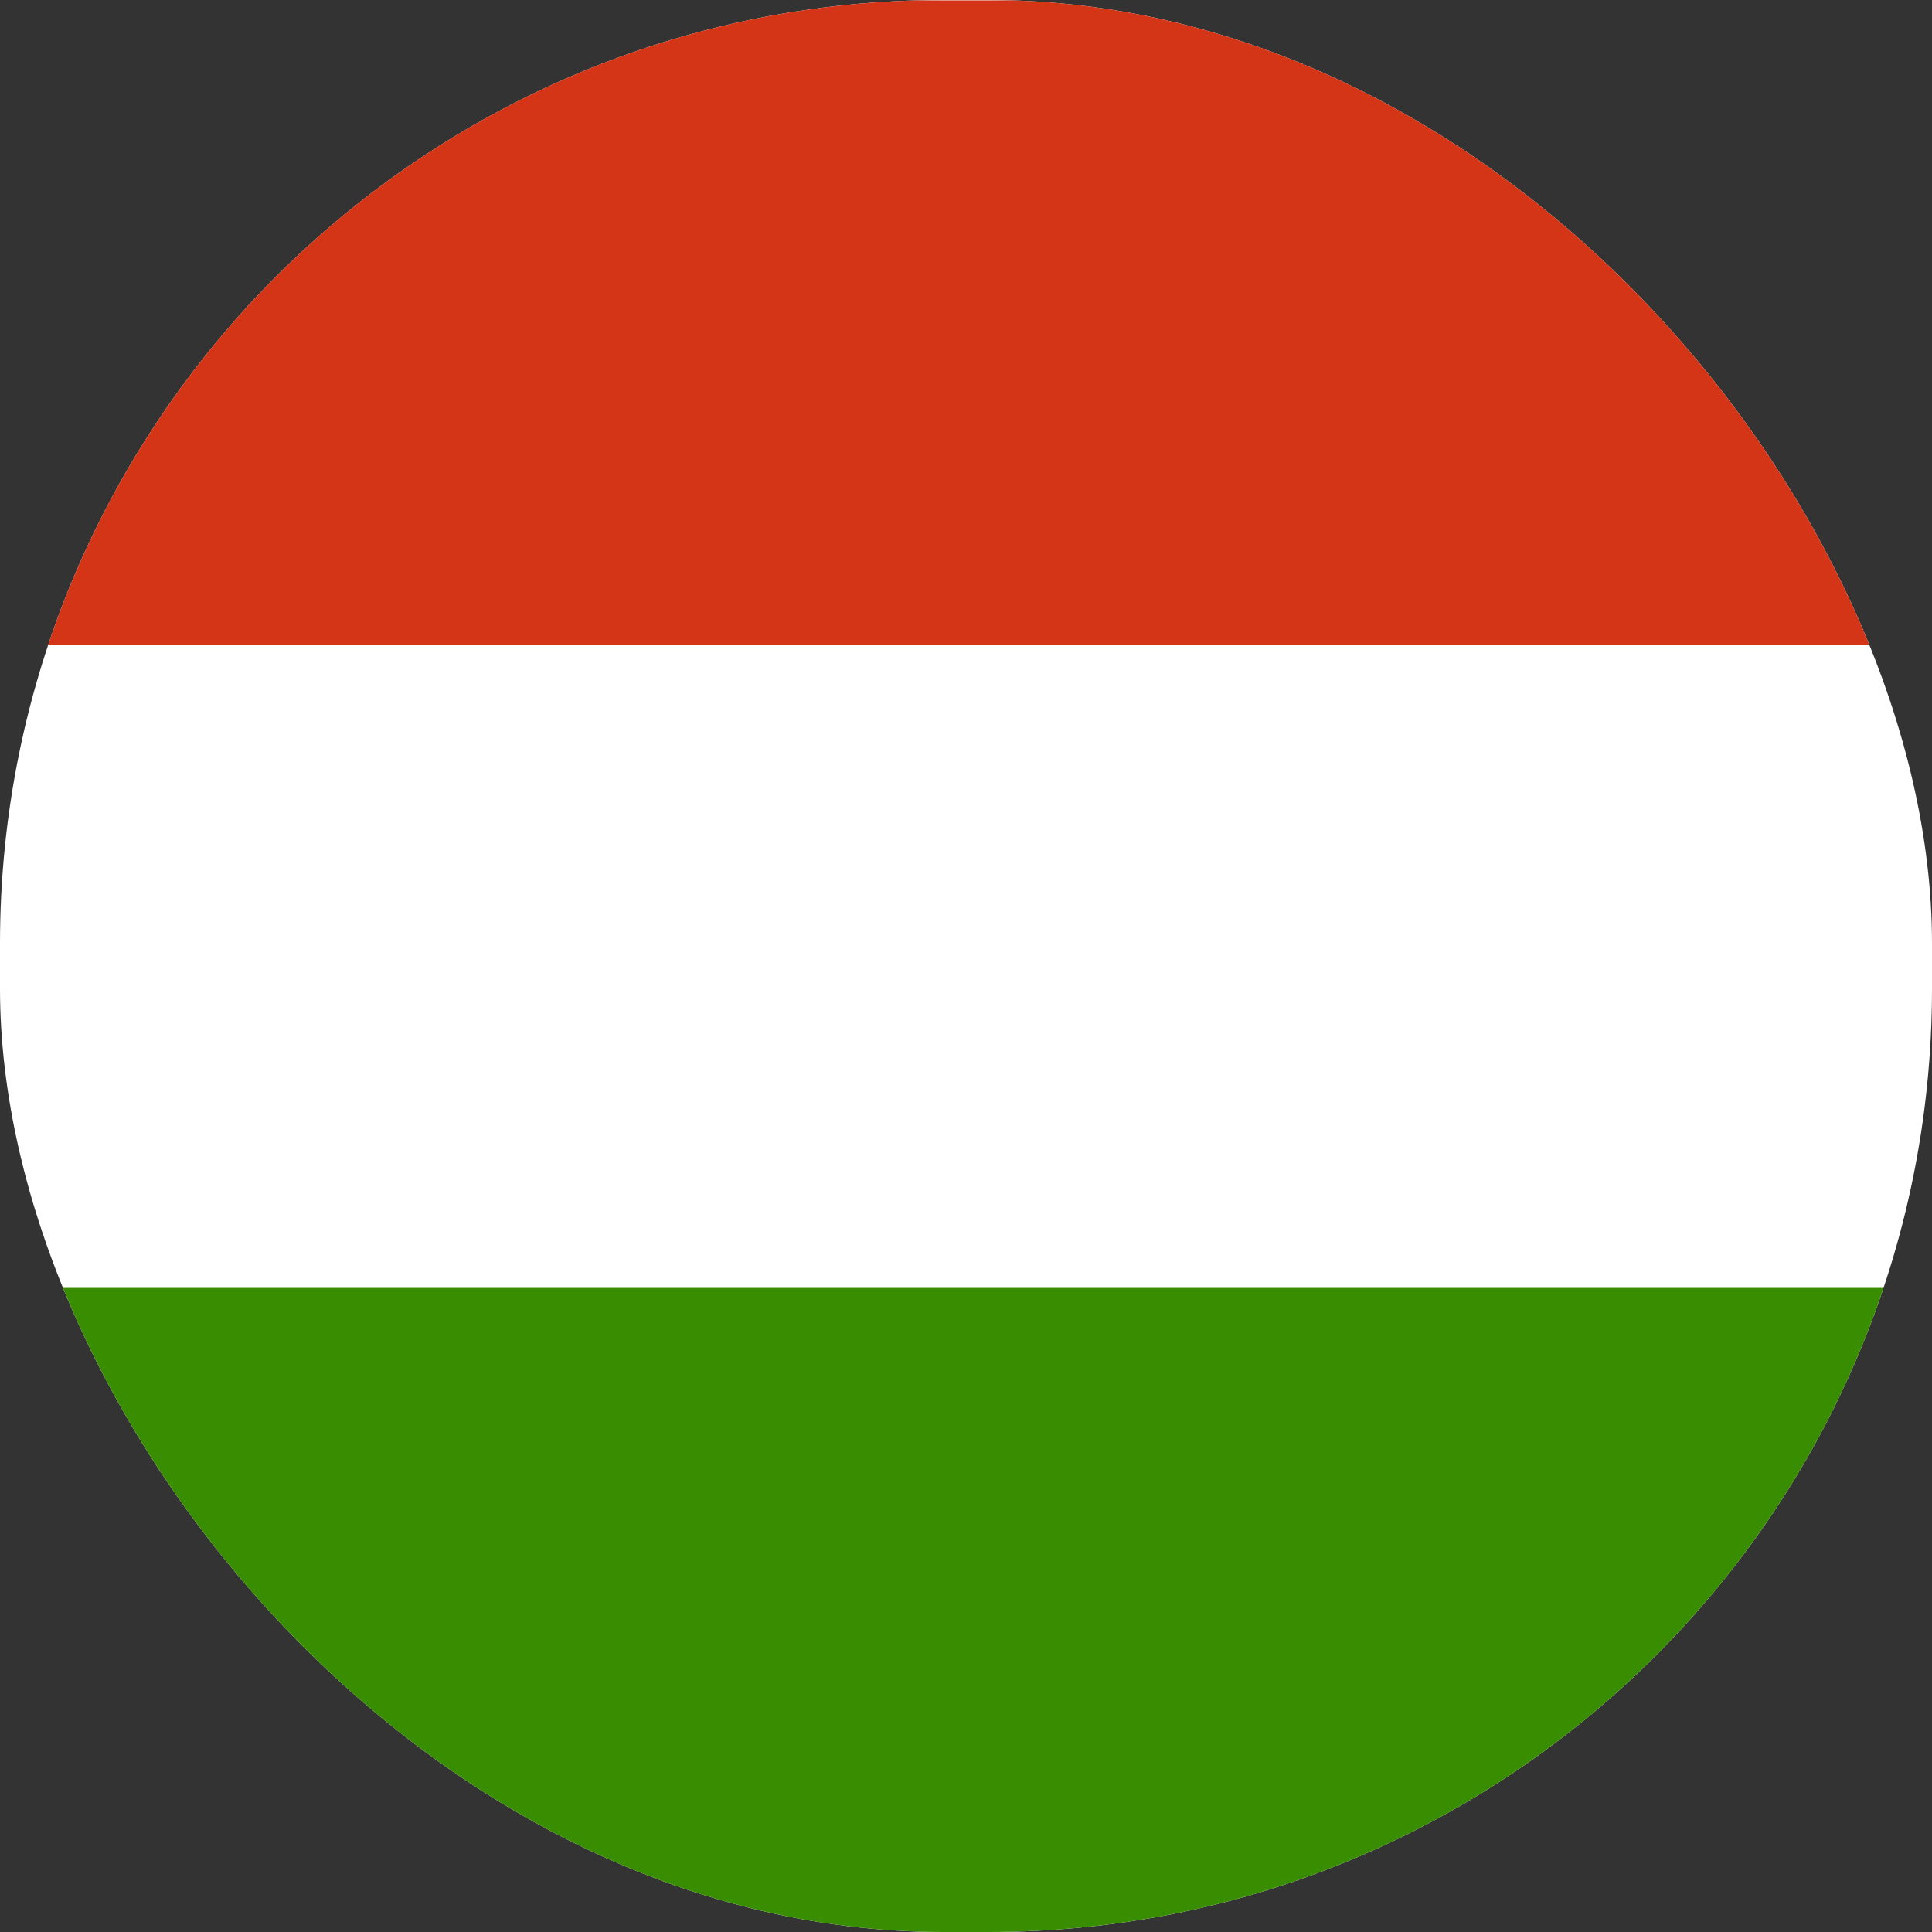 <svg xmlns="http://www.w3.org/2000/svg" width="512" height="512" viewBox="0 0 512 512" fill="none"><rect x="0" y="0" width="512" height="512" fill="#333333" stroke="none"/><g clip-path="url(#clip0_1170_12602)"><path fill-rule="evenodd" clip-rule="evenodd" d="M512 512H0V0H512V512Z" fill="white"></path><path fill-rule="evenodd" clip-rule="evenodd" d="M512 512.001H0V341.301H512V512.001Z" fill="#388D00"></path><path fill-rule="evenodd" clip-rule="evenodd" d="M512 170.8H0V0.1H512V170.8Z" fill="#D43516"></path></g><defs><clipPath id="clip0_1170_12602"><rect width="512" height="512" rx="250" fill="white"></rect></clipPath></defs></svg>